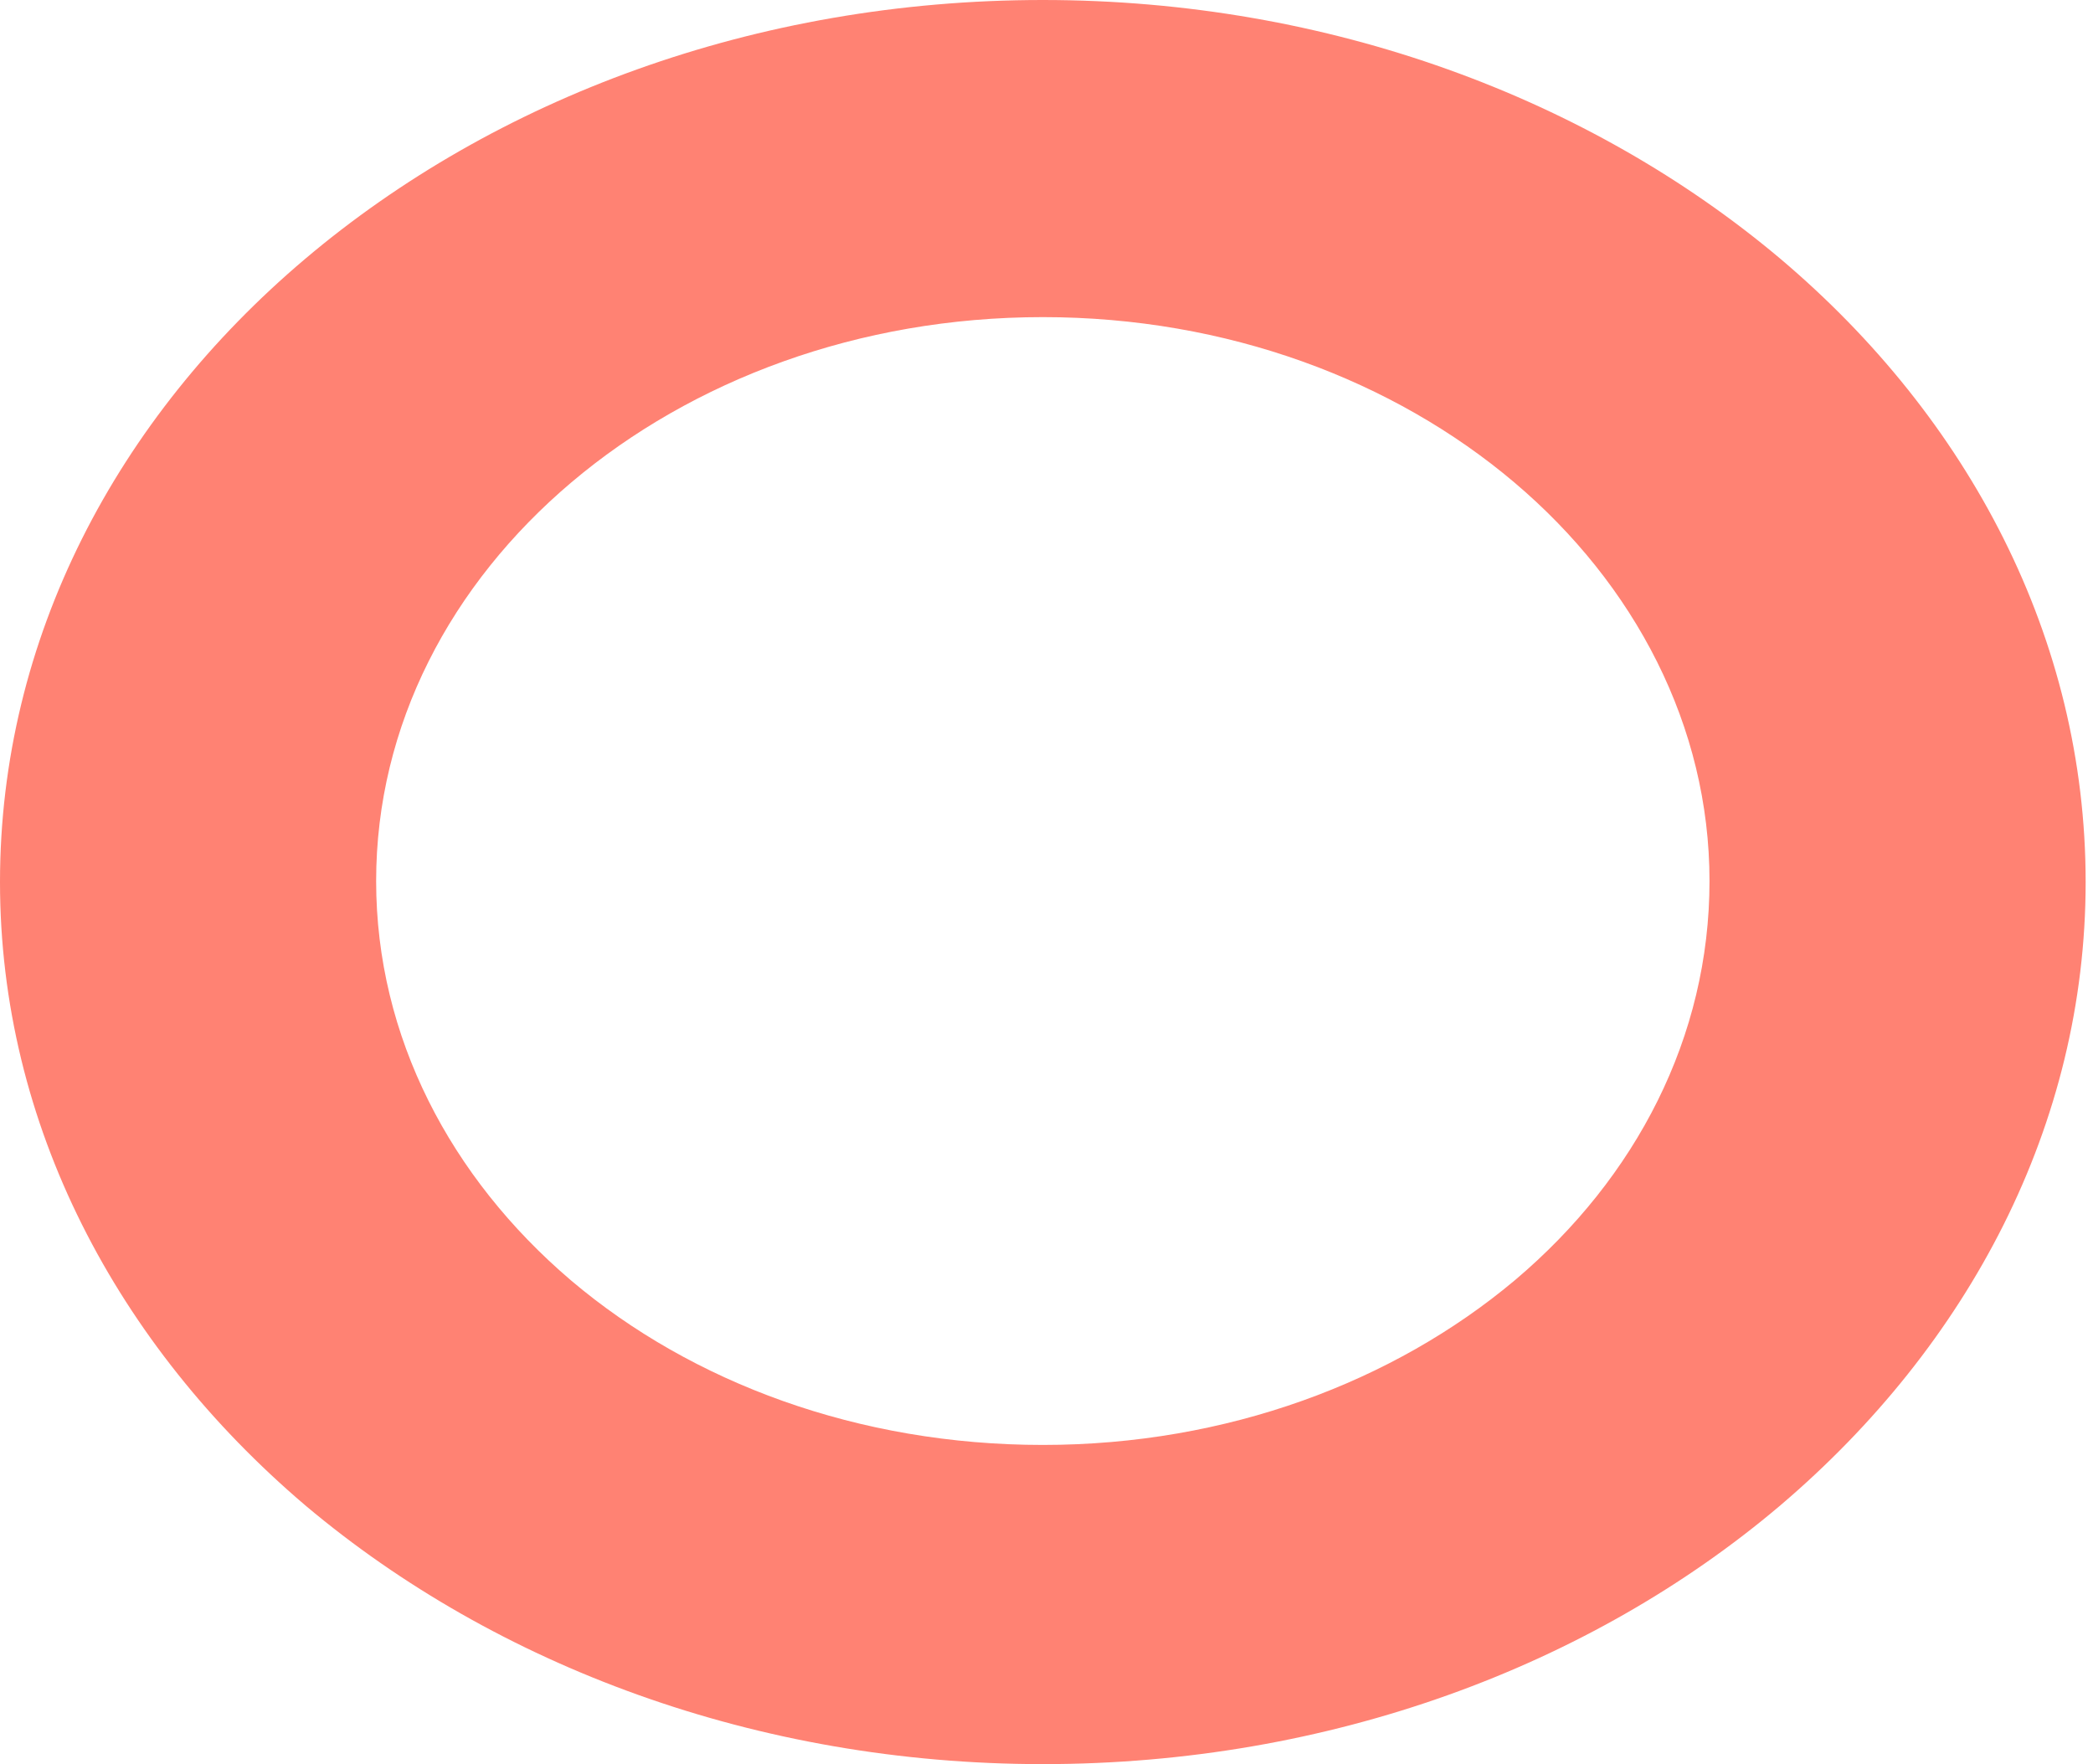 <?xml version="1.0" encoding="UTF-8"?> <svg xmlns="http://www.w3.org/2000/svg" width="70" height="59" viewBox="0 0 70 59" fill="none"> <path d="M50.642 16.131C46.61 12.721 41.046 10.606 34.877 10.606C28.708 10.606 23.144 12.721 19.112 16.131C15.08 19.542 12.58 24.248 12.58 29.466C12.58 34.684 15.08 39.39 19.072 42.801L19.112 42.835C23.144 46.245 28.708 48.325 34.877 48.325C41.046 48.325 46.61 46.211 50.642 42.835L50.683 42.801C54.715 39.39 57.174 34.684 57.174 29.466C57.174 24.282 54.674 19.542 50.642 16.131ZM34.877 0C44.473 0 53.182 3.308 59.513 8.628L59.553 8.662C65.843 13.983 69.754 21.349 69.754 29.5C69.754 37.617 65.843 44.983 59.553 50.338L59.513 50.372C53.182 55.726 44.473 59 34.877 59C25.281 59 16.572 55.692 10.241 50.372L10.201 50.338C3.911 44.983 0 37.617 0 29.5C0 21.349 3.911 13.983 10.201 8.662C16.531 3.308 25.241 0 34.877 0Z" fill="#FF8273"></path> </svg> 